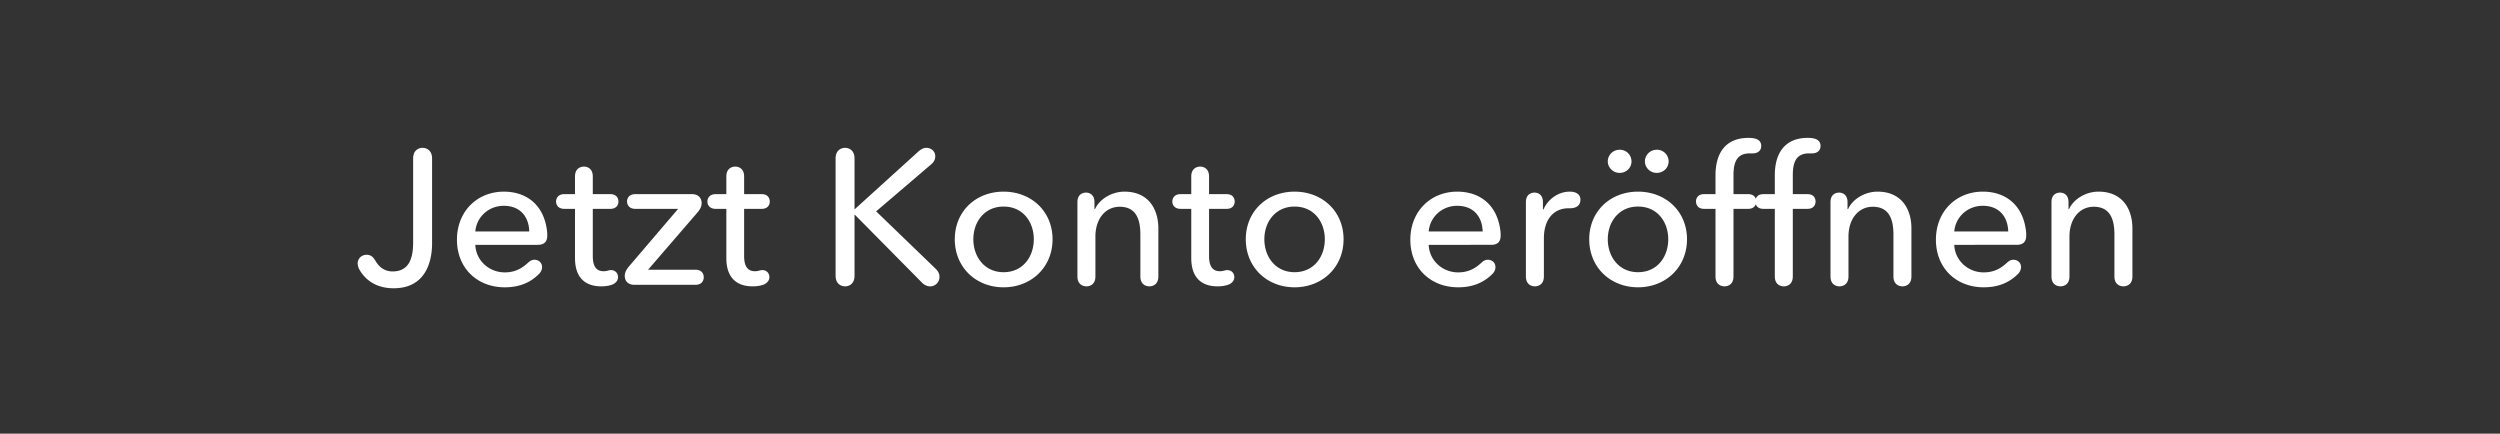 <svg width="196" height="34" viewBox="0 0 196 34" xmlns="http://www.w3.org/2000/svg"><rect x="0" y="0" width="196" height="34" fill="#333333" stroke="none"/><path d="M33.875 19.075V12.43c0-.705-.495-.84-.75-.84-.24 0-.735.135-.735.84v6.585c0 1.245-.33 2.265-1.605 2.265-.585 0-1.035-.285-1.365-.855-.225-.39-.465-.45-.675-.45-.405 0-.705.3-.705.675 0 .18.075.405.225.63.495.765 1.335 1.32 2.595 1.32 2.49 0 3.015-2.055 3.015-3.525zm8.28.12c.495 0 .75-.225.75-.72 0-.15 0-.255-.03-.465-.27-1.95-1.59-2.985-3.375-2.985-2.085 0-3.675 1.545-3.675 3.765 0 2.235 1.59 3.735 3.75 3.735 1.125 0 2.01-.36 2.7-1.065a.77.77 0 0 0 .225-.51c0-.36-.27-.585-.6-.585-.15 0-.3.045-.495.225-.435.405-.975.765-1.83.765-1.245 0-2.265-.945-2.31-2.16zm-4.89-1.05c.09-1.11 1.02-2.01 2.235-2.01 1.305 0 1.965.885 1.995 2.01zm10.8 4.14c.27-.135.39-.345.39-.555 0-.3-.21-.555-.555-.555-.06 0-.15.015-.255.045-.12.03-.21.045-.315.045-.525 0-.855-.315-.855-1.185v-3.705h1.365c.555 0 .645-.39.645-.57 0-.195-.09-.585-.645-.585h-1.365v-1.38c0-.66-.465-.78-.69-.78-.24 0-.705.12-.705.78v1.38h-.825c-.555 0-.66.39-.66.585 0 .18.105.57.66.57h.825v3.855c0 1.455.72 2.22 2.07 2.22.345 0 .69-.06.915-.165zm6.45.045c.57 0 .66-.405.66-.6 0-.18-.09-.585-.66-.585H50.81l3.87-4.485c.255-.3.33-.54.33-.735 0-.225-.105-.705-.78-.705h-4.41c-.555 0-.66.39-.66.57 0 .195.105.585.66.585h3.345L49.31 20.89c-.255.3-.33.54-.33.735 0 .225.105.705.765.705zm5.415-.045c.27-.135.39-.345.39-.555 0-.3-.21-.555-.555-.555-.06 0-.15.015-.255.045-.12.03-.21.045-.315.045-.525 0-.855-.315-.855-1.185v-3.705h1.365c.555 0 .645-.39.645-.57 0-.195-.09-.585-.645-.585H58.34v-1.38c0-.66-.465-.78-.69-.78-.24 0-.705.12-.705.78v1.38h-.825c-.555 0-.66.39-.66.585 0 .18.105.57.66.57h.825v3.855c0 1.455.72 2.22 2.07 2.22.345 0 .69-.06.915-.165zm13.425-1.215l-4.665-4.5 4.32-3.69c.27-.225.315-.465.315-.63 0-.375-.3-.66-.705-.66-.165 0-.375.075-.615.285l-4.98 4.515h-.03v-3.96c0-.705-.495-.84-.735-.84-.255 0-.75.135-.75.84v9.18c0 .705.495.84.75.84.24 0 .735-.135.735-.84v-4.77h.03l5.235 5.295c.21.225.465.315.645.315a.73.73 0 0 0 .75-.735c0-.195-.045-.39-.3-.645zm9.165-2.31c0-2.19-1.665-3.735-3.84-3.735s-3.825 1.545-3.825 3.735 1.65 3.765 3.825 3.765c2.175 0 3.84-1.575 3.84-3.765zm-1.47 0c0 1.35-.84 2.58-2.37 2.58-1.515 0-2.37-1.23-2.37-2.58s.855-2.565 2.37-2.565c1.53 0 2.37 1.215 2.37 2.565zm4.755-2.91c0-.645-.45-.75-.66-.75-.225 0-.675.105-.675.75v5.82c0 .66.465.78.705.78.24 0 .705-.12.705-.78v-3.12c0-1.41.795-2.34 1.905-2.34 1.305 0 1.62 1.02 1.62 2.175v3.285c0 .66.465.78.705.78.24 0 .705-.12.705-.78v-3.75c0-1.59-.825-2.895-2.655-2.895-1.02 0-1.965.6-2.31 1.365h-.045zm10.575 6.435c.27-.135.39-.345.39-.555 0-.3-.21-.555-.555-.555-.06 0-.15.015-.255.045-.12.03-.21.045-.315.045-.525 0-.855-.315-.855-1.185v-3.705h1.365c.555 0 .645-.39.645-.57 0-.195-.09-.585-.645-.585H94.79v-1.38c0-.66-.465-.78-.69-.78-.24 0-.705.12-.705.78v1.38h-.825c-.555 0-.66.39-.66.585 0 .18.105.57.66.57h.825v3.855c0 1.455.72 2.22 2.07 2.22.345 0 .69-.06.915-.165zm8.955-3.525c0-2.19-1.665-3.735-3.84-3.735S97.67 16.57 97.67 18.76s1.65 3.765 3.825 3.765c2.175 0 3.84-1.575 3.84-3.765zm-1.47 0c0 1.35-.84 2.58-2.37 2.58-1.515 0-2.37-1.23-2.37-2.58s.855-2.565 2.37-2.565c1.53 0 2.37 1.215 2.37 2.565zm13.035.435c.495 0 .75-.225.75-.72 0-.15 0-.255-.03-.465-.27-1.95-1.59-2.985-3.375-2.985-2.085 0-3.675 1.545-3.675 3.765 0 2.235 1.59 3.735 3.75 3.735 1.125 0 2.01-.36 2.7-1.065a.77.77 0 0 0 .225-.51c0-.36-.27-.585-.6-.585-.15 0-.3.045-.495.225-.435.405-.975.765-1.83.765-1.245 0-2.265-.945-2.31-2.16zm-4.89-1.05c.09-1.11 1.02-2.01 2.235-2.01 1.305 0 1.965.885 1.995 2.01zm8.955-2.295c0-.645-.45-.75-.66-.75-.225 0-.675.105-.675.75v5.82c0 .66.465.78.705.78.24 0 .705-.12.705-.78v-2.985c0-1.53.81-2.355 1.92-2.355h.105c.465 0 .84-.18.84-.675 0-.45-.39-.63-.825-.63-.93 0-1.725.6-2.07 1.395h-.045zm11.295 2.91c0-2.19-1.665-3.735-3.84-3.735s-3.825 1.545-3.825 3.735 1.65 3.765 3.825 3.765c2.175 0 3.84-1.575 3.84-3.765zm-1.47 0c0 1.35-.84 2.58-2.37 2.58-1.515 0-2.37-1.23-2.37-2.58s.855-2.565 2.37-2.565c1.53 0 2.37 1.215 2.37 2.565zm-4.74-6.105c0 .465.39.9.93.9.525 0 .93-.405.93-.9a.913.913 0 0 0-.93-.915c-.54 0-.93.435-.93.915zm2.91 0c0 .465.39.9.93.9.525 0 .93-.405.93-.9a.913.913 0 0 0-.93-.915c-.54 0-.93.435-.93.915zm6.945 3.72h1.14c.555 0 .645-.39.645-.585 0-.18-.09-.57-.645-.57h-1.14v-1.485c0-1.005.255-1.71 1.275-1.71h.225c.495 0 .675-.3.675-.57 0-.375-.225-.645-1.005-.645-1.845 0-2.58 1.26-2.58 2.925v1.485h-.885c-.555 0-.645.39-.645.57 0 .195.09.585.645.585h.885v5.295c0 .66.465.78.705.78.24 0 .705-.12.705-.78zm4.65 0h1.14c.555 0 .645-.39.645-.585 0-.18-.09-.57-.645-.57h-1.14v-1.485c0-1.005.255-1.71 1.275-1.71h.225c.495 0 .675-.3.675-.57 0-.375-.225-.645-1.005-.645-1.845 0-2.58 1.26-2.58 2.925v1.485h-.885c-.555 0-.645.39-.645.57 0 .195.09.585.645.585h.885v5.295c0 .66.465.78.705.78.24 0 .705-.12.705-.78zm4.29-.525c0-.645-.45-.75-.66-.75-.225 0-.675.105-.675.75v5.82c0 .66.465.78.705.78.24 0 .705-.12.705-.78v-3.12c0-1.41.795-2.34 1.905-2.34 1.305 0 1.62 1.02 1.62 2.175v3.285c0 .66.465.78.705.78.24 0 .705-.12.705-.78v-3.75c0-1.59-.825-2.895-2.655-2.895-1.02 0-1.965.6-2.31 1.365h-.045zm13.26 3.345c.495 0 .75-.225.75-.72 0-.15 0-.255-.03-.465-.27-1.95-1.59-2.985-3.375-2.985-2.085 0-3.675 1.545-3.675 3.765 0 2.235 1.59 3.735 3.75 3.735 1.125 0 2.01-.36 2.7-1.065a.77.77 0 0 0 .225-.51c0-.36-.27-.585-.6-.585-.15 0-.3.045-.495.225-.435.405-.975.765-1.83.765-1.245 0-2.265-.945-2.31-2.16zm-4.89-1.05c.09-1.11 1.02-2.01 2.235-2.01 1.305 0 1.965.885 1.995 2.01zm8.955-2.295c0-.645-.45-.75-.66-.75-.225 0-.675.105-.675.75v5.82c0 .66.465.78.705.78.24 0 .705-.12.705-.78v-3.12c0-1.41.795-2.34 1.905-2.34 1.305 0 1.62 1.02 1.62 2.175v3.285c0 .66.465.78.705.78.24 0 .705-.12.705-.78v-3.75c0-1.59-.825-2.895-2.655-2.895-1.02 0-1.965.6-2.31 1.365h-.045z" fill="#fff"/></svg>